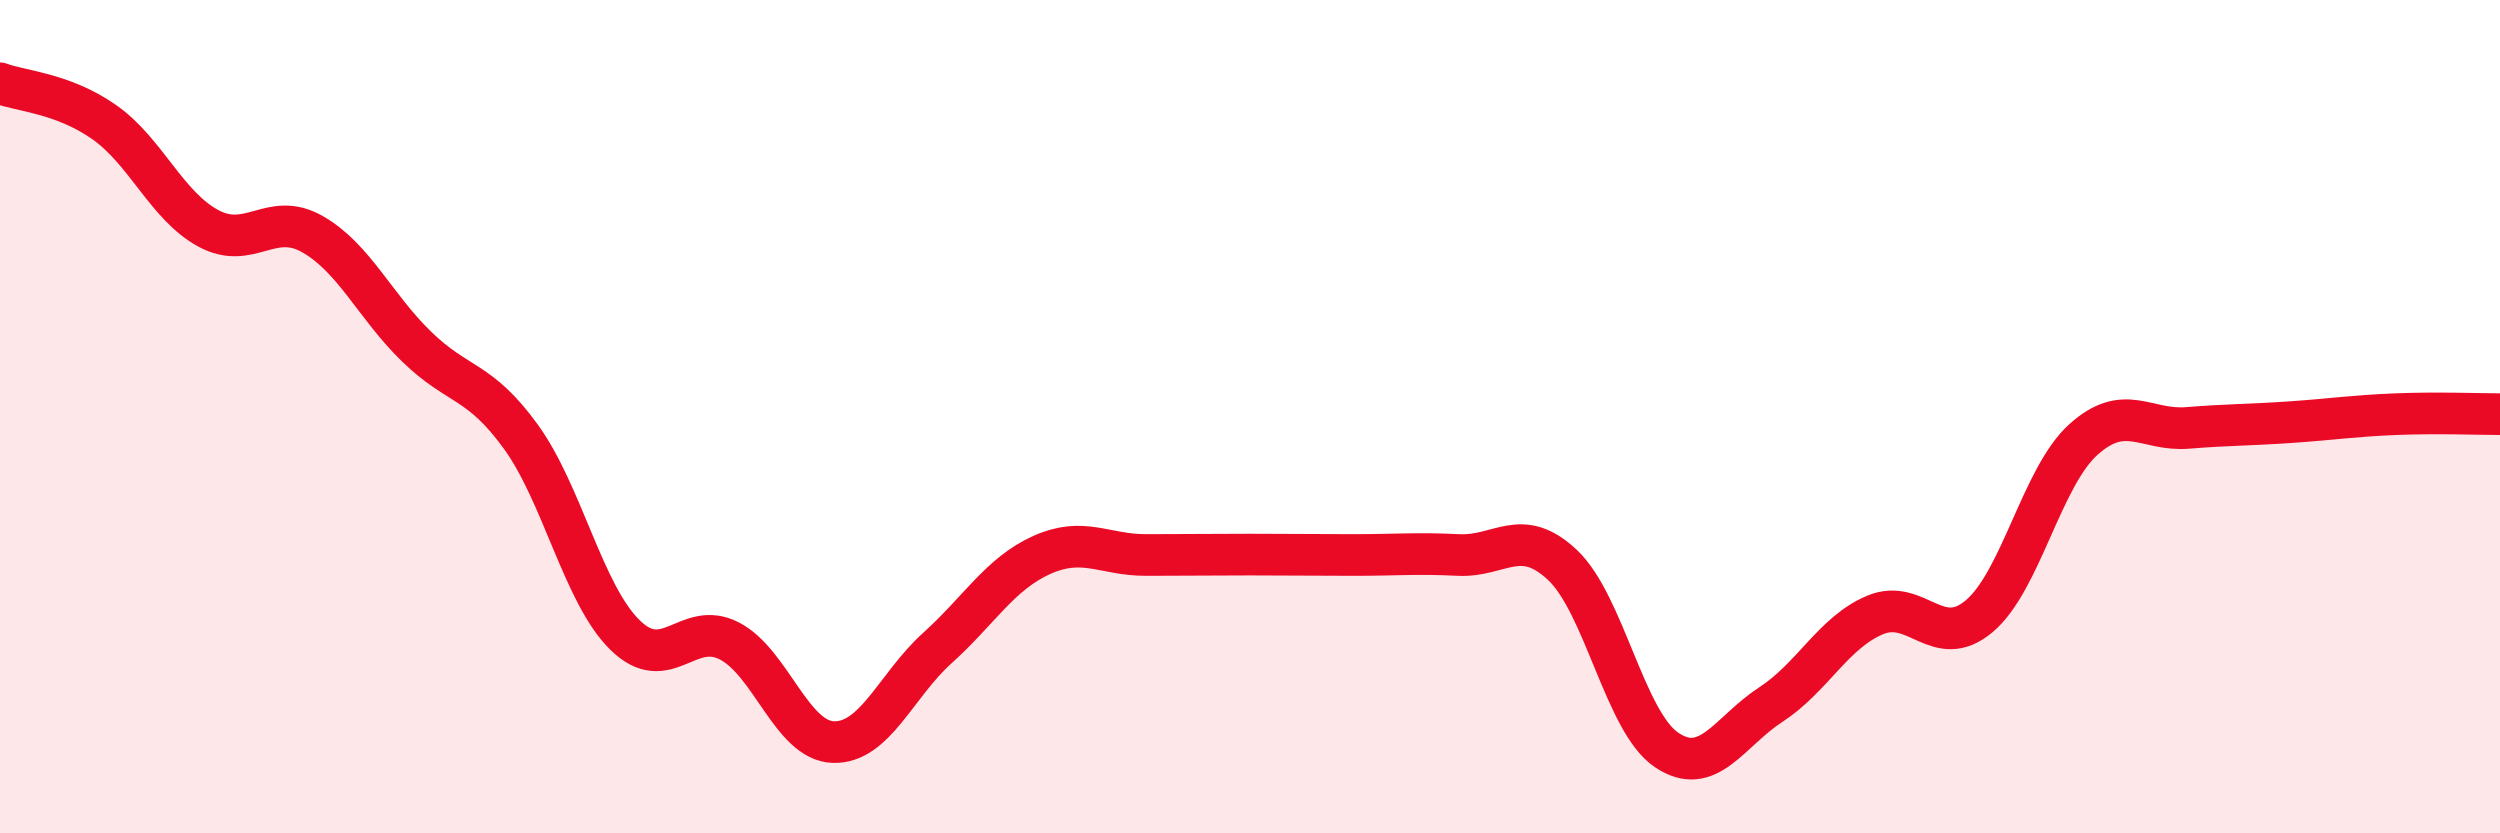 
    <svg width="60" height="20" viewBox="0 0 60 20" xmlns="http://www.w3.org/2000/svg">
      <path
        d="M 0,2 C 0.5,2.19 1.5,2.23 2.5,2.93 C 3.5,3.63 4,4.94 5,5.48 C 6,6.02 6.5,5.05 7.5,5.62 C 8.5,6.19 9,7.35 10,8.32 C 11,9.29 11.5,9.1 12.5,10.48 C 13.5,11.86 14,14.26 15,15.24 C 16,16.22 16.5,14.87 17.5,15.38 C 18.5,15.89 19,17.78 20,17.81 C 21,17.84 21.5,16.45 22.5,15.55 C 23.5,14.65 24,13.77 25,13.32 C 26,12.87 26.5,13.32 27.5,13.32 C 28.5,13.32 29,13.31 30,13.31 C 31,13.31 31.5,13.32 32.5,13.32 C 33.5,13.32 34,13.27 35,13.32 C 36,13.37 36.5,12.62 37.5,13.56 C 38.5,14.5 39,17.33 40,18 C 41,18.67 41.5,17.56 42.5,16.91 C 43.5,16.26 44,15.18 45,14.76 C 46,14.34 46.5,15.63 47.5,14.79 C 48.5,13.95 49,11.45 50,10.55 C 51,9.65 51.5,10.35 52.5,10.27 C 53.5,10.19 54,10.2 55,10.13 C 56,10.06 56.5,9.98 57.5,9.94 C 58.5,9.9 59.5,9.94 60,9.94L60 20L0 20Z"
        fill="#EB0A25"
        opacity="0.1"
        stroke-linecap="round"
        stroke-linejoin="round"
      />
      <path
        d="M 0,2 C 0.5,2.19 1.5,2.23 2.5,2.93 C 3.5,3.63 4,4.94 5,5.48 C 6,6.02 6.5,5.05 7.5,5.62 C 8.5,6.19 9,7.35 10,8.32 C 11,9.29 11.5,9.1 12.5,10.48 C 13.5,11.86 14,14.26 15,15.24 C 16,16.22 16.5,14.87 17.5,15.38 C 18.5,15.89 19,17.78 20,17.81 C 21,17.84 21.5,16.45 22.5,15.55 C 23.5,14.65 24,13.77 25,13.32 C 26,12.87 26.5,13.32 27.5,13.32 C 28.5,13.32 29,13.31 30,13.31 C 31,13.31 31.5,13.32 32.5,13.32 C 33.5,13.32 34,13.27 35,13.32 C 36,13.37 36.5,12.62 37.5,13.56 C 38.5,14.5 39,17.33 40,18 C 41,18.67 41.5,17.56 42.5,16.91 C 43.5,16.26 44,15.18 45,14.76 C 46,14.34 46.5,15.63 47.5,14.79 C 48.5,13.95 49,11.45 50,10.55 C 51,9.65 51.5,10.35 52.5,10.27 C 53.5,10.19 54,10.2 55,10.13 C 56,10.06 56.5,9.98 57.5,9.94 C 58.5,9.9 59.5,9.94 60,9.94"
        stroke="#EB0A25"
        stroke-width="1"
        fill="none"
        stroke-linecap="round"
        stroke-linejoin="round"
      />
    </svg>
  